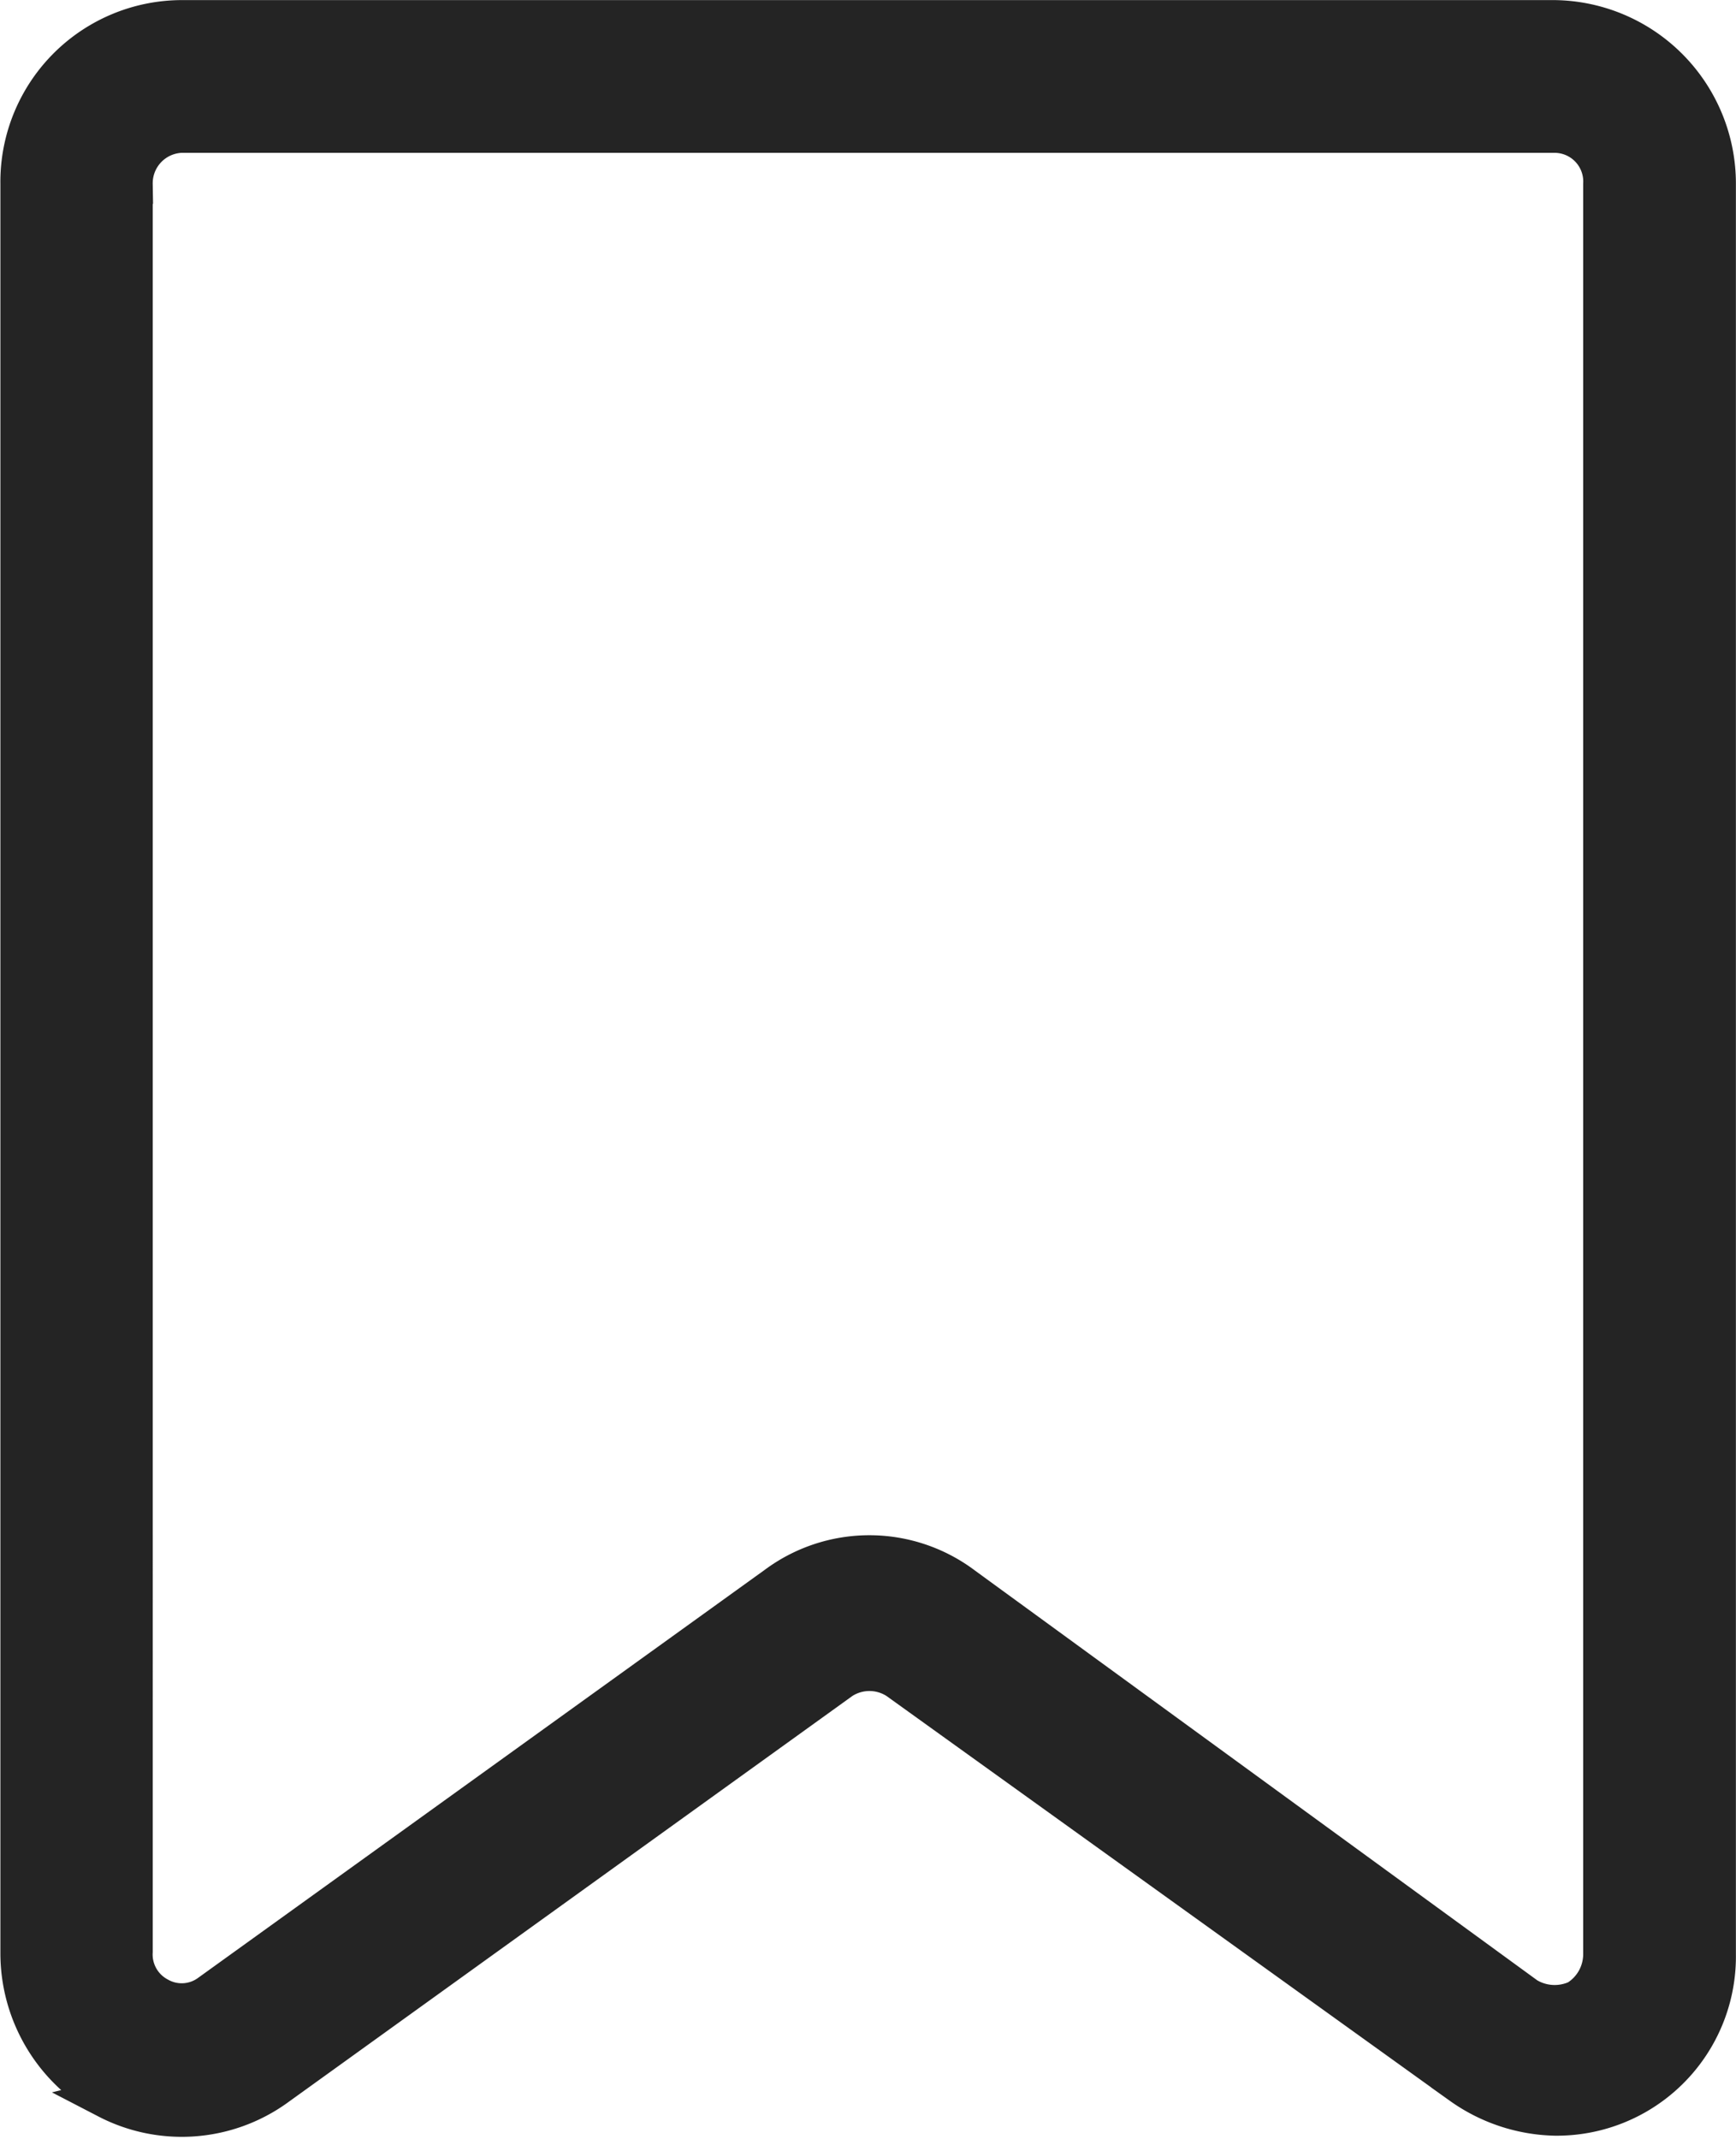 <svg xmlns="http://www.w3.org/2000/svg" width="17.597" height="21.681" viewBox="0 0 17.597 21.681">
  <g id="noun-bookmark-1276082" transform="translate(-181.796 -67)">
    <path id="Path_13328" data-name="Path 13328" d="M182.886,88.274a1.634,1.634,0,0,0,1.694-.115l5.742-4.134a.522.522,0,0,1,.574,0l5.713,4.105a1.7,1.7,0,0,0,.947.316,1.616,1.616,0,0,0,1.636-1.636V68.866a1.66,1.66,0,0,0-1.637-1.665H183.632A1.642,1.642,0,0,0,182,68.866V86.809a1.671,1.671,0,0,0,.89,1.464Zm.258-19.408a.509.509,0,0,1,.488-.517h13.924a.491.491,0,0,1,.488.517V86.809a.543.543,0,0,1-.258.459.552.552,0,0,1-.517-.029l-5.713-4.163a1.579,1.579,0,0,0-1.895,0l-5.742,4.134a.479.479,0,0,1-.517.029.487.487,0,0,1-.258-.459Z" fill="#242424" stroke="#242424" stroke-width="0.4"/>
  </g>
</svg>
